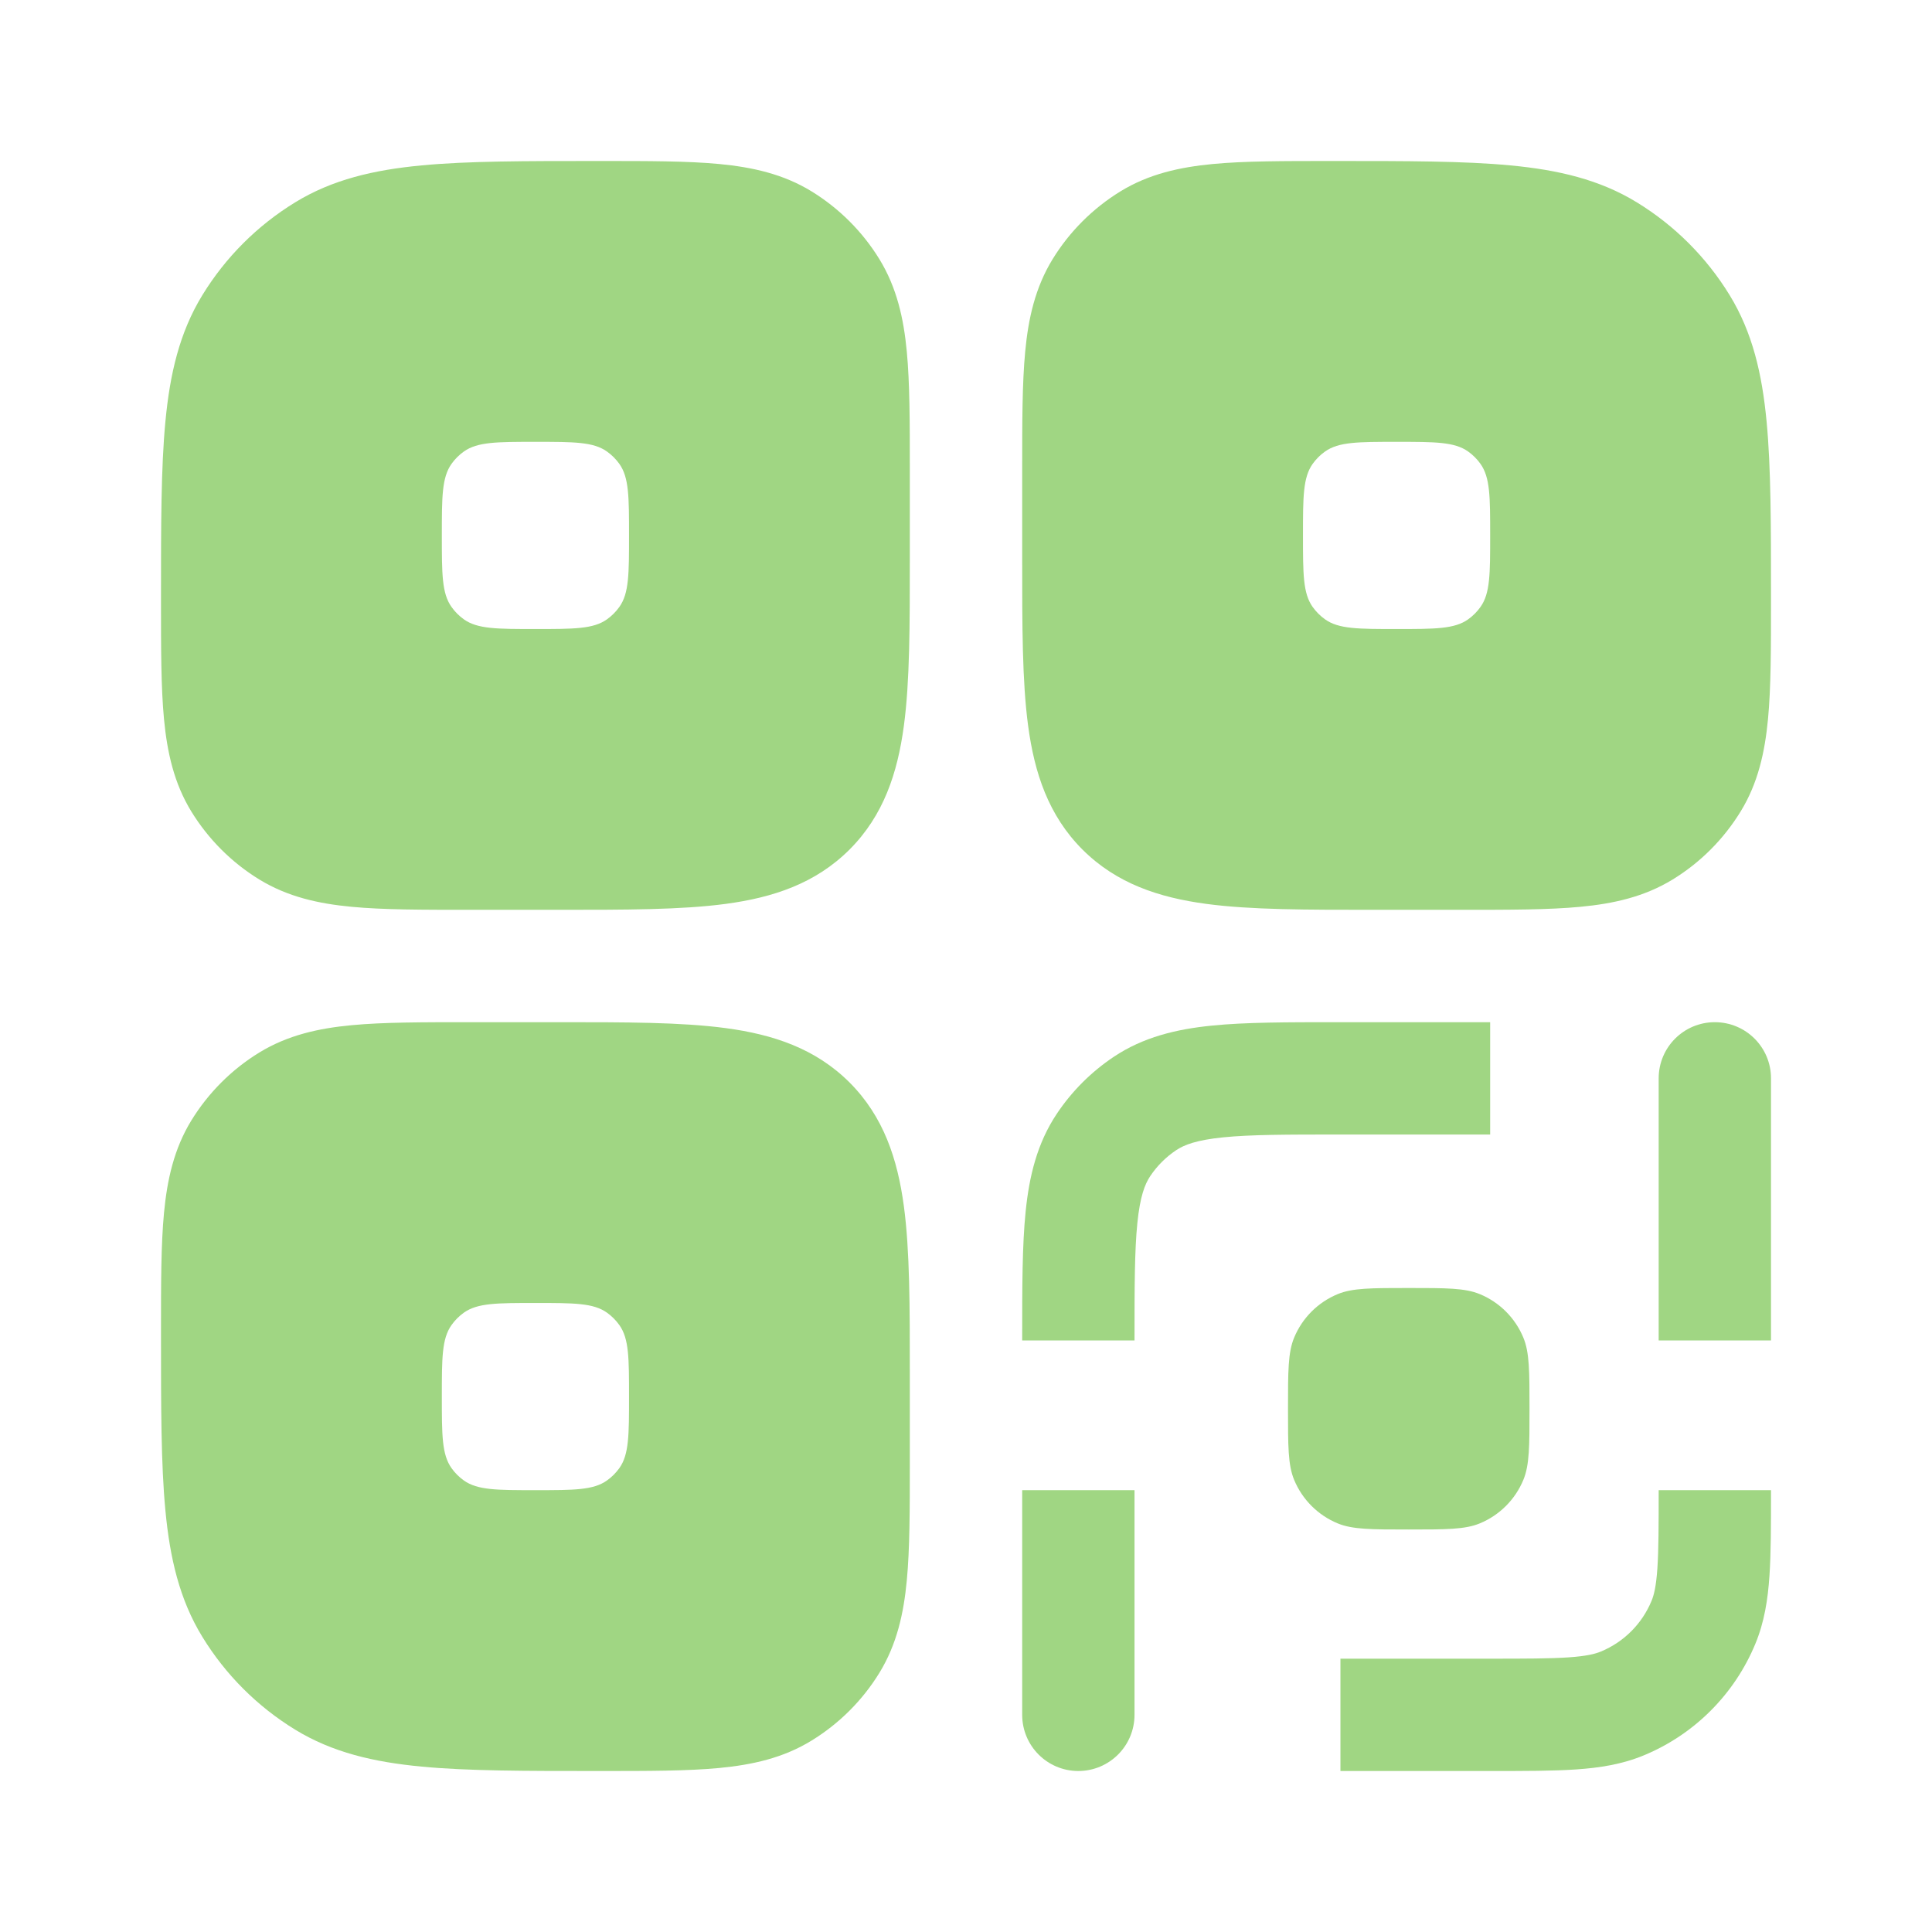 <?xml version="1.0" encoding="UTF-8"?> <svg xmlns="http://www.w3.org/2000/svg" width="36" height="36" viewBox="0 0 36 36" fill="none"><path fill-rule="evenodd" clip-rule="evenodd" d="M24.787 3H24.89C26.215 3 27.285 3 28.145 3.082C29.033 3.166 29.806 3.345 30.501 3.771C31.206 4.203 31.797 4.794 32.229 5.499C32.655 6.194 32.834 6.967 32.918 7.855C33 8.715 33 9.785 33 11.11V11.213C33 12.084 33 12.811 32.944 13.401C32.885 14.018 32.758 14.594 32.434 15.121C32.118 15.637 31.684 16.072 31.168 16.388C30.64 16.711 30.065 16.839 29.448 16.897C28.857 16.953 28.13 16.953 27.259 16.953L25.602 16.953C24.348 16.953 23.303 16.954 22.473 16.842C21.597 16.724 20.806 16.465 20.17 15.83C19.535 15.194 19.276 14.403 19.158 13.527C19.046 12.697 19.047 11.652 19.047 10.398L19.047 8.741C19.047 7.87 19.047 7.143 19.103 6.552C19.161 5.935 19.289 5.36 19.612 4.832C19.928 4.316 20.363 3.882 20.879 3.565C21.406 3.242 21.982 3.115 22.599 3.056C23.189 3 23.916 3 24.787 3ZM26.023 11.721C25.304 11.721 24.945 11.721 24.691 11.541C24.601 11.477 24.523 11.399 24.459 11.309C24.279 11.056 24.279 10.696 24.279 9.977C24.279 9.258 24.279 8.898 24.459 8.644C24.523 8.555 24.601 8.476 24.691 8.413C24.945 8.233 25.304 8.233 26.023 8.233C26.742 8.233 27.102 8.233 27.356 8.413C27.445 8.476 27.524 8.555 27.587 8.644C27.767 8.898 27.767 9.258 27.767 9.977C27.767 10.696 27.767 11.056 27.587 11.309C27.524 11.399 27.445 11.477 27.356 11.541C27.102 11.721 26.742 11.721 26.023 11.721Z" fill="#A0D683"></path><path fill-rule="evenodd" clip-rule="evenodd" d="M15.121 3.565C14.594 3.242 14.018 3.115 13.401 3.056C12.811 3 12.084 3 11.213 3H11.11C9.785 3 8.715 3 7.855 3.082C6.967 3.166 6.194 3.345 5.499 3.771C4.794 4.203 4.203 4.794 3.771 5.499C3.345 6.194 3.166 6.967 3.082 7.855C3 8.715 3 9.785 3 11.11V11.213C3 12.084 3 12.811 3.056 13.401C3.115 14.018 3.242 14.594 3.565 15.121C3.882 15.637 4.316 16.072 4.832 16.388C5.36 16.711 5.935 16.839 6.552 16.897C7.143 16.953 7.87 16.953 8.741 16.953L10.398 16.953C11.652 16.953 12.697 16.954 13.527 16.842C14.403 16.724 15.194 16.465 15.83 15.83C16.465 15.194 16.724 14.403 16.842 13.527C16.954 12.697 16.953 11.652 16.953 10.398L16.953 8.741C16.953 7.87 16.953 7.143 16.897 6.552C16.839 5.935 16.711 5.36 16.388 4.832C16.072 4.316 15.637 3.882 15.121 3.565ZM8.644 11.541C8.898 11.721 9.258 11.721 9.977 11.721C10.696 11.721 11.056 11.721 11.309 11.541C11.399 11.477 11.477 11.399 11.541 11.309C11.721 11.056 11.721 10.696 11.721 9.977C11.721 9.258 11.721 8.898 11.541 8.644C11.477 8.555 11.399 8.476 11.309 8.413C11.056 8.233 10.696 8.233 9.977 8.233C9.258 8.233 8.898 8.233 8.644 8.413C8.555 8.476 8.476 8.555 8.413 8.644C8.233 8.898 8.233 9.258 8.233 9.977C8.233 10.696 8.233 11.056 8.413 11.309C8.476 11.399 8.555 11.477 8.644 11.541Z" fill="#A0D683"></path><path fill-rule="evenodd" clip-rule="evenodd" d="M13.527 19.158C14.403 19.276 15.194 19.535 15.83 20.17C16.465 20.806 16.724 21.597 16.842 22.473C16.954 23.303 16.953 24.348 16.953 25.602L16.953 27.259C16.953 28.13 16.953 28.857 16.897 29.448C16.839 30.065 16.711 30.64 16.388 31.168C16.072 31.684 15.637 32.118 15.121 32.434C14.594 32.758 14.018 32.885 13.401 32.944C12.811 33 12.084 33 11.213 33H11.11C9.785 33 8.715 33 7.855 32.918C6.967 32.834 6.194 32.655 5.499 32.229C4.794 31.797 4.203 31.206 3.771 30.501C3.345 29.806 3.166 29.033 3.082 28.145C3 27.285 3 26.215 3 24.89V24.787C3 23.916 3 23.189 3.056 22.599C3.115 21.982 3.242 21.406 3.565 20.879C3.882 20.363 4.316 19.928 4.832 19.612C5.36 19.289 5.935 19.161 6.552 19.103C7.143 19.047 7.87 19.047 8.741 19.047L10.398 19.047C11.652 19.047 12.697 19.046 13.527 19.158ZM9.977 27.767C9.258 27.767 8.898 27.767 8.644 27.587C8.555 27.524 8.476 27.445 8.413 27.356C8.233 27.102 8.233 26.742 8.233 26.023C8.233 25.304 8.233 24.945 8.413 24.691C8.476 24.601 8.555 24.523 8.644 24.459C8.898 24.279 9.258 24.279 9.977 24.279C10.696 24.279 11.056 24.279 11.309 24.459C11.399 24.523 11.477 24.601 11.541 24.691C11.721 24.945 11.721 25.304 11.721 26.023C11.721 26.742 11.721 27.102 11.541 27.356C11.477 27.445 11.399 27.524 11.309 27.587C11.056 27.767 10.696 27.767 9.977 27.767Z" fill="#A0D683"></path><path d="M19.047 24.923V24.977H21.14C21.14 23.975 21.141 23.303 21.193 22.79C21.243 22.295 21.332 22.066 21.433 21.915C21.561 21.724 21.724 21.561 21.915 21.433C22.066 21.332 22.295 21.243 22.79 21.193C23.303 21.141 23.975 21.14 24.977 21.14H27.767V19.047H24.923C23.989 19.047 23.209 19.047 22.578 19.111C21.918 19.178 21.304 19.324 20.752 19.693C20.333 19.973 19.973 20.333 19.693 20.752C19.324 21.304 19.178 21.918 19.111 22.578C19.047 23.209 19.047 23.989 19.047 24.923Z" fill="#A0D683"></path><path d="M33 27.803V27.767H30.907C30.907 28.432 30.906 28.878 30.883 29.223C30.86 29.559 30.819 29.723 30.774 29.83C30.597 30.258 30.258 30.597 29.83 30.774C29.723 30.819 29.559 30.86 29.223 30.883C28.878 30.906 28.432 30.907 27.767 30.907H24.977V33H27.803C28.423 33 28.941 33 29.366 32.971C29.808 32.941 30.226 32.876 30.631 32.708C31.571 32.319 32.319 31.571 32.708 30.631C32.876 30.226 32.941 29.808 32.971 29.366C33 28.941 33 28.423 33 27.803Z" fill="#A0D683"></path><path d="M21.14 31.953C21.14 32.532 20.671 33 20.093 33C19.515 33 19.047 32.532 19.047 31.953V27.767H21.14V31.953Z" fill="#A0D683"></path><path d="M31.953 19.047C31.375 19.047 30.907 19.515 30.907 20.093V24.977H33V20.093C33 19.515 32.532 19.047 31.953 19.047Z" fill="#A0D683"></path><path d="M24.114 24.926C24 25.202 24 25.551 24 26.25C24 26.949 24 27.298 24.114 27.574C24.266 27.942 24.558 28.234 24.926 28.386C25.202 28.5 25.551 28.5 26.25 28.5C26.949 28.5 27.298 28.5 27.574 28.386C27.942 28.234 28.234 27.942 28.386 27.574C28.5 27.298 28.5 26.949 28.5 26.25C28.5 25.551 28.5 25.202 28.386 24.926C28.234 24.558 27.942 24.266 27.574 24.114C27.298 24 26.949 24 26.25 24C25.551 24 25.202 24 24.926 24.114C24.558 24.266 24.266 24.558 24.114 24.926Z" fill="#A0D683"></path></svg> 